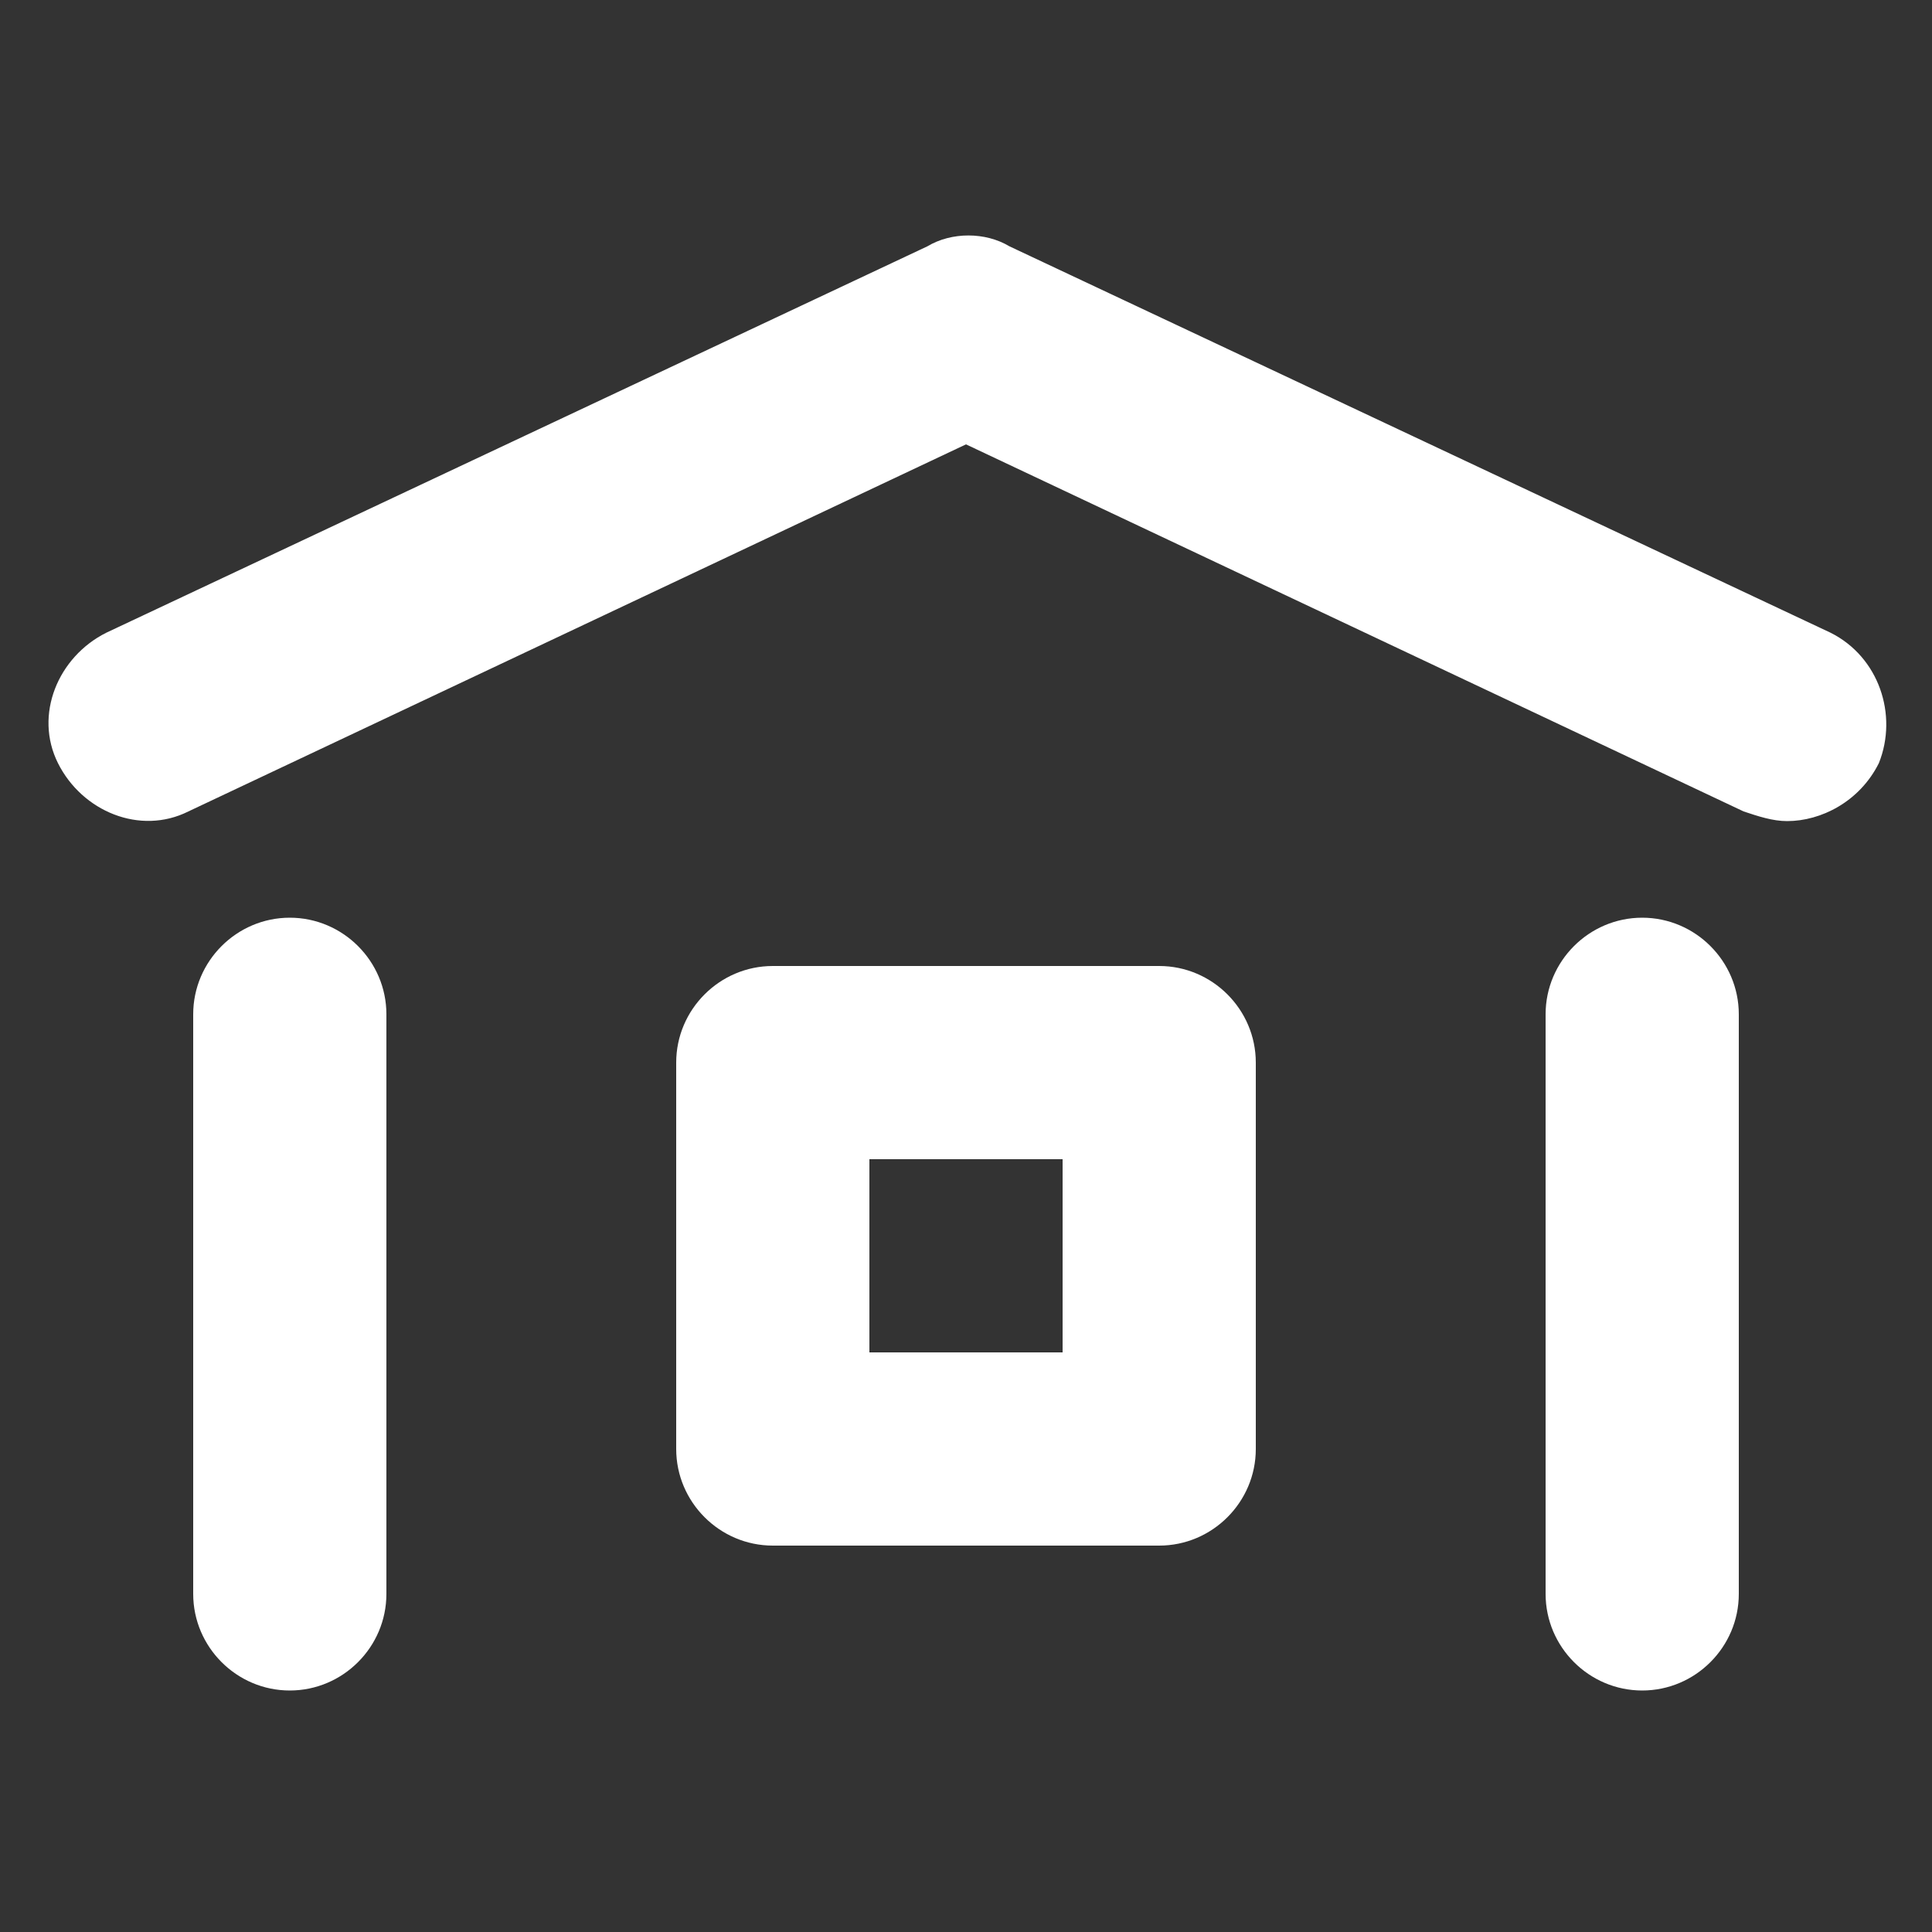 <?xml version="1.0" encoding="utf-8"?>
<!-- Generator: Adobe Illustrator 16.0.0, SVG Export Plug-In . SVG Version: 6.00 Build 0)  -->
<!DOCTYPE svg PUBLIC "-//W3C//DTD SVG 1.1//EN" "http://www.w3.org/Graphics/SVG/1.1/DTD/svg11.dtd">
<svg version="1.1" id="レイヤー_1" xmlns="http://www.w3.org/2000/svg" xmlns:xlink="http://www.w3.org/1999/xlink" x="0px"
	 y="0px" width="40px" height="40px" viewBox="0 0 40 40" style="enable-background:new 0 0 40 40;" xml:space="preserve">
<rect x="0" y="0" width="40" height="40" fill="#333333" stroke="none"/>
<path style="fill:#FFFFFF;" d="M6,35c-1.1,0-2-0.9-2-2V21c0-1.1,0.9-2,2-2s2,0.9,2,2v12C8,34.1,7.1,35,6,35z"/>
<path style="fill:#FFFFFF;" d="M34,35c-1.1,0-2-0.9-2-2V21c0-1.1,0.9-2,2-2s2,0.9,2,2v12C36,34.1,35.1,35,34,35z"/>
<path style="fill:#FFFFFF;" d="M24,32h-8c-1.1,0-2-0.9-2-2v-8c0-1.1,0.9-2,2-2h8c1.1,0,2,0.9,2,2v8C26,31.1,25.1,32,24,32z M18,28h4
	v-4h-4V28z"/>
<path style="fill:#FFFFFF;" d="M37,17c-0.3,0-0.6-0.1-0.9-0.2L20,9.2L3.9,16.8c-1,0.5-2.2,0-2.7-1s0-2.2,1-2.7l17-8
	c0.5-0.3,1.2-0.3,1.7,0l17,8c1,0.5,1.4,1.7,1,2.7C38.5,16.6,37.7,17,37,17z"/>
</svg>
